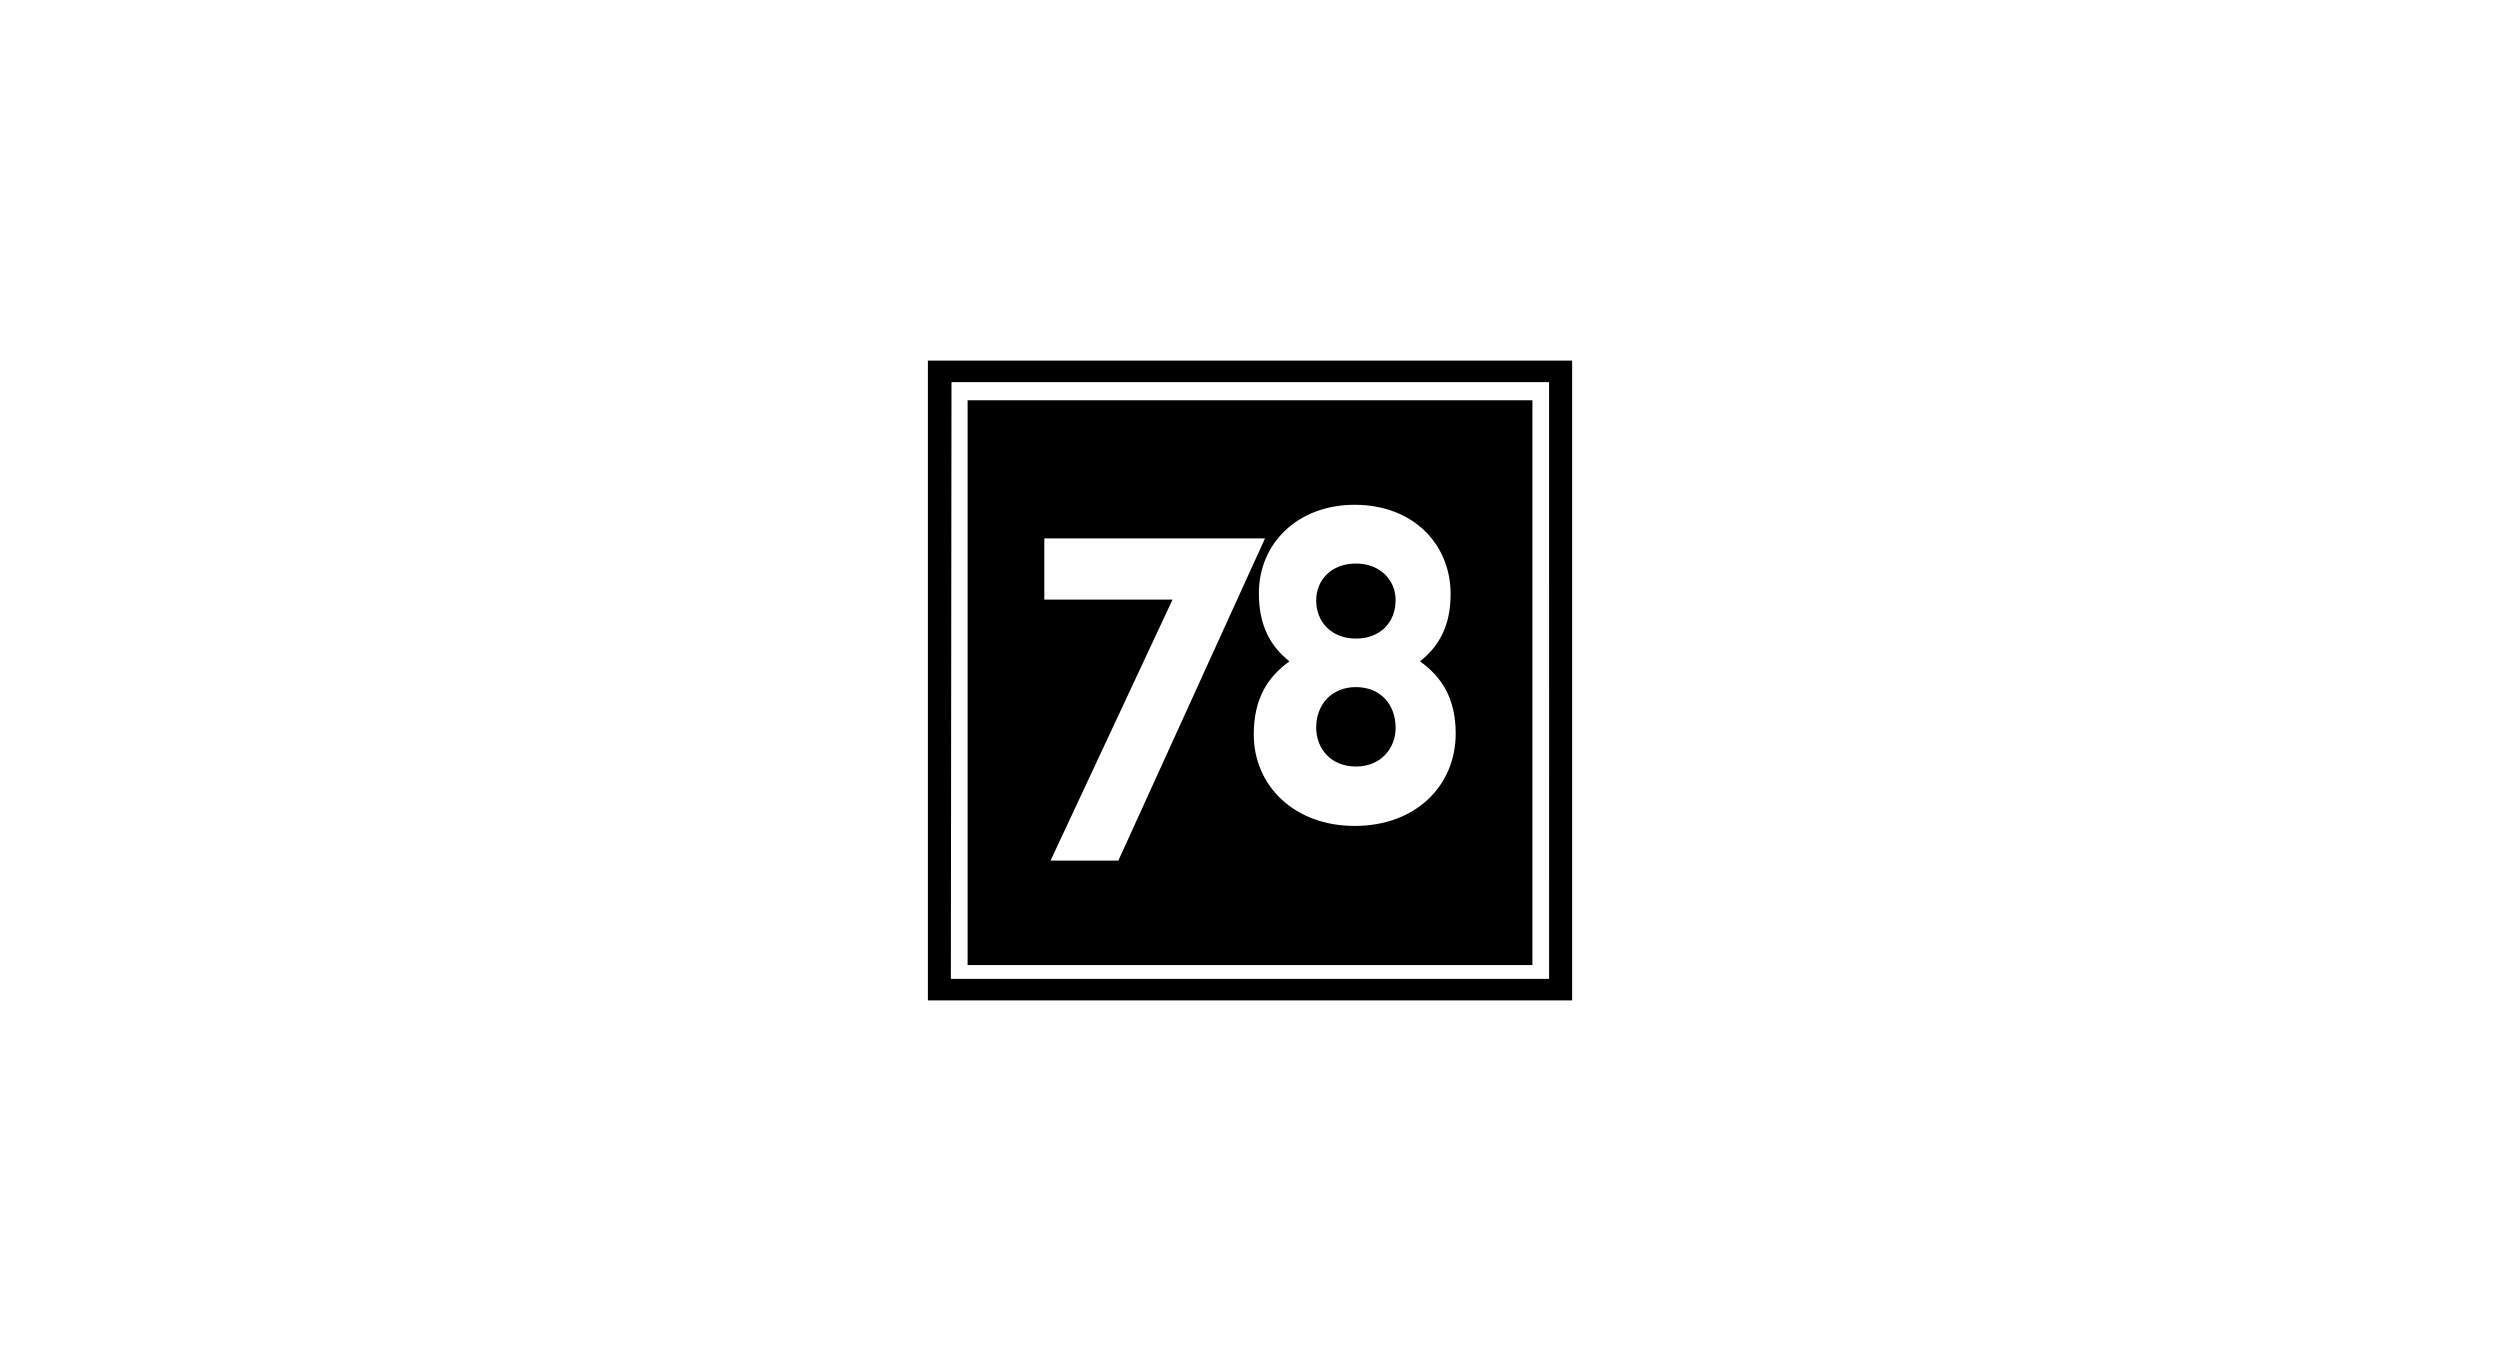 <?xml version="1.0" encoding="UTF-8"?> <svg xmlns="http://www.w3.org/2000/svg" width="520" height="283" viewBox="0 0 520 283" fill="none"><path d="M201.26 200.74H318.74V83.26H201.26V200.737V200.74ZM281.785 104.995C293.783 104.995 301.726 113.037 301.726 123.565C301.726 130.262 299.258 134.459 295.372 137.561C299.874 140.815 302.785 145.252 302.785 152.578C302.785 163.472 294.42 171.794 281.785 171.794C269.15 171.794 260.784 163.374 260.784 152.775C260.784 145.254 263.695 140.815 268.197 137.561C264.314 134.461 261.846 130.252 261.846 123.378C261.846 113.133 269.789 104.995 281.782 104.995H281.785ZM217.218 111.991H263.121L232.617 179.005H218.514L243.885 124.724H217.218V111.991Z" fill="black"></path><path d="M282.027 132.822C287.066 132.822 290.288 129.499 290.288 124.792C290.288 120.82 287.231 117.219 282.027 117.219C276.823 117.219 273.767 120.728 273.767 124.882C273.767 129.406 276.988 132.822 282.027 132.822Z" fill="black"></path><path d="M282.027 159.439C287.234 159.439 290.288 155.627 290.288 151.425C290.288 146.436 287.066 142.918 282.027 142.918C276.988 142.918 273.767 146.533 273.767 151.322C273.767 155.721 276.823 159.436 282.027 159.436V159.439Z" fill="black"></path><path d="M193 75V208.082H327V75H193ZM322.212 203.598H197.781L197.91 79.487H322.209L322.214 203.593C322.214 203.593 322.235 203.593 322.214 203.598H322.212Z" fill="black"></path></svg> 